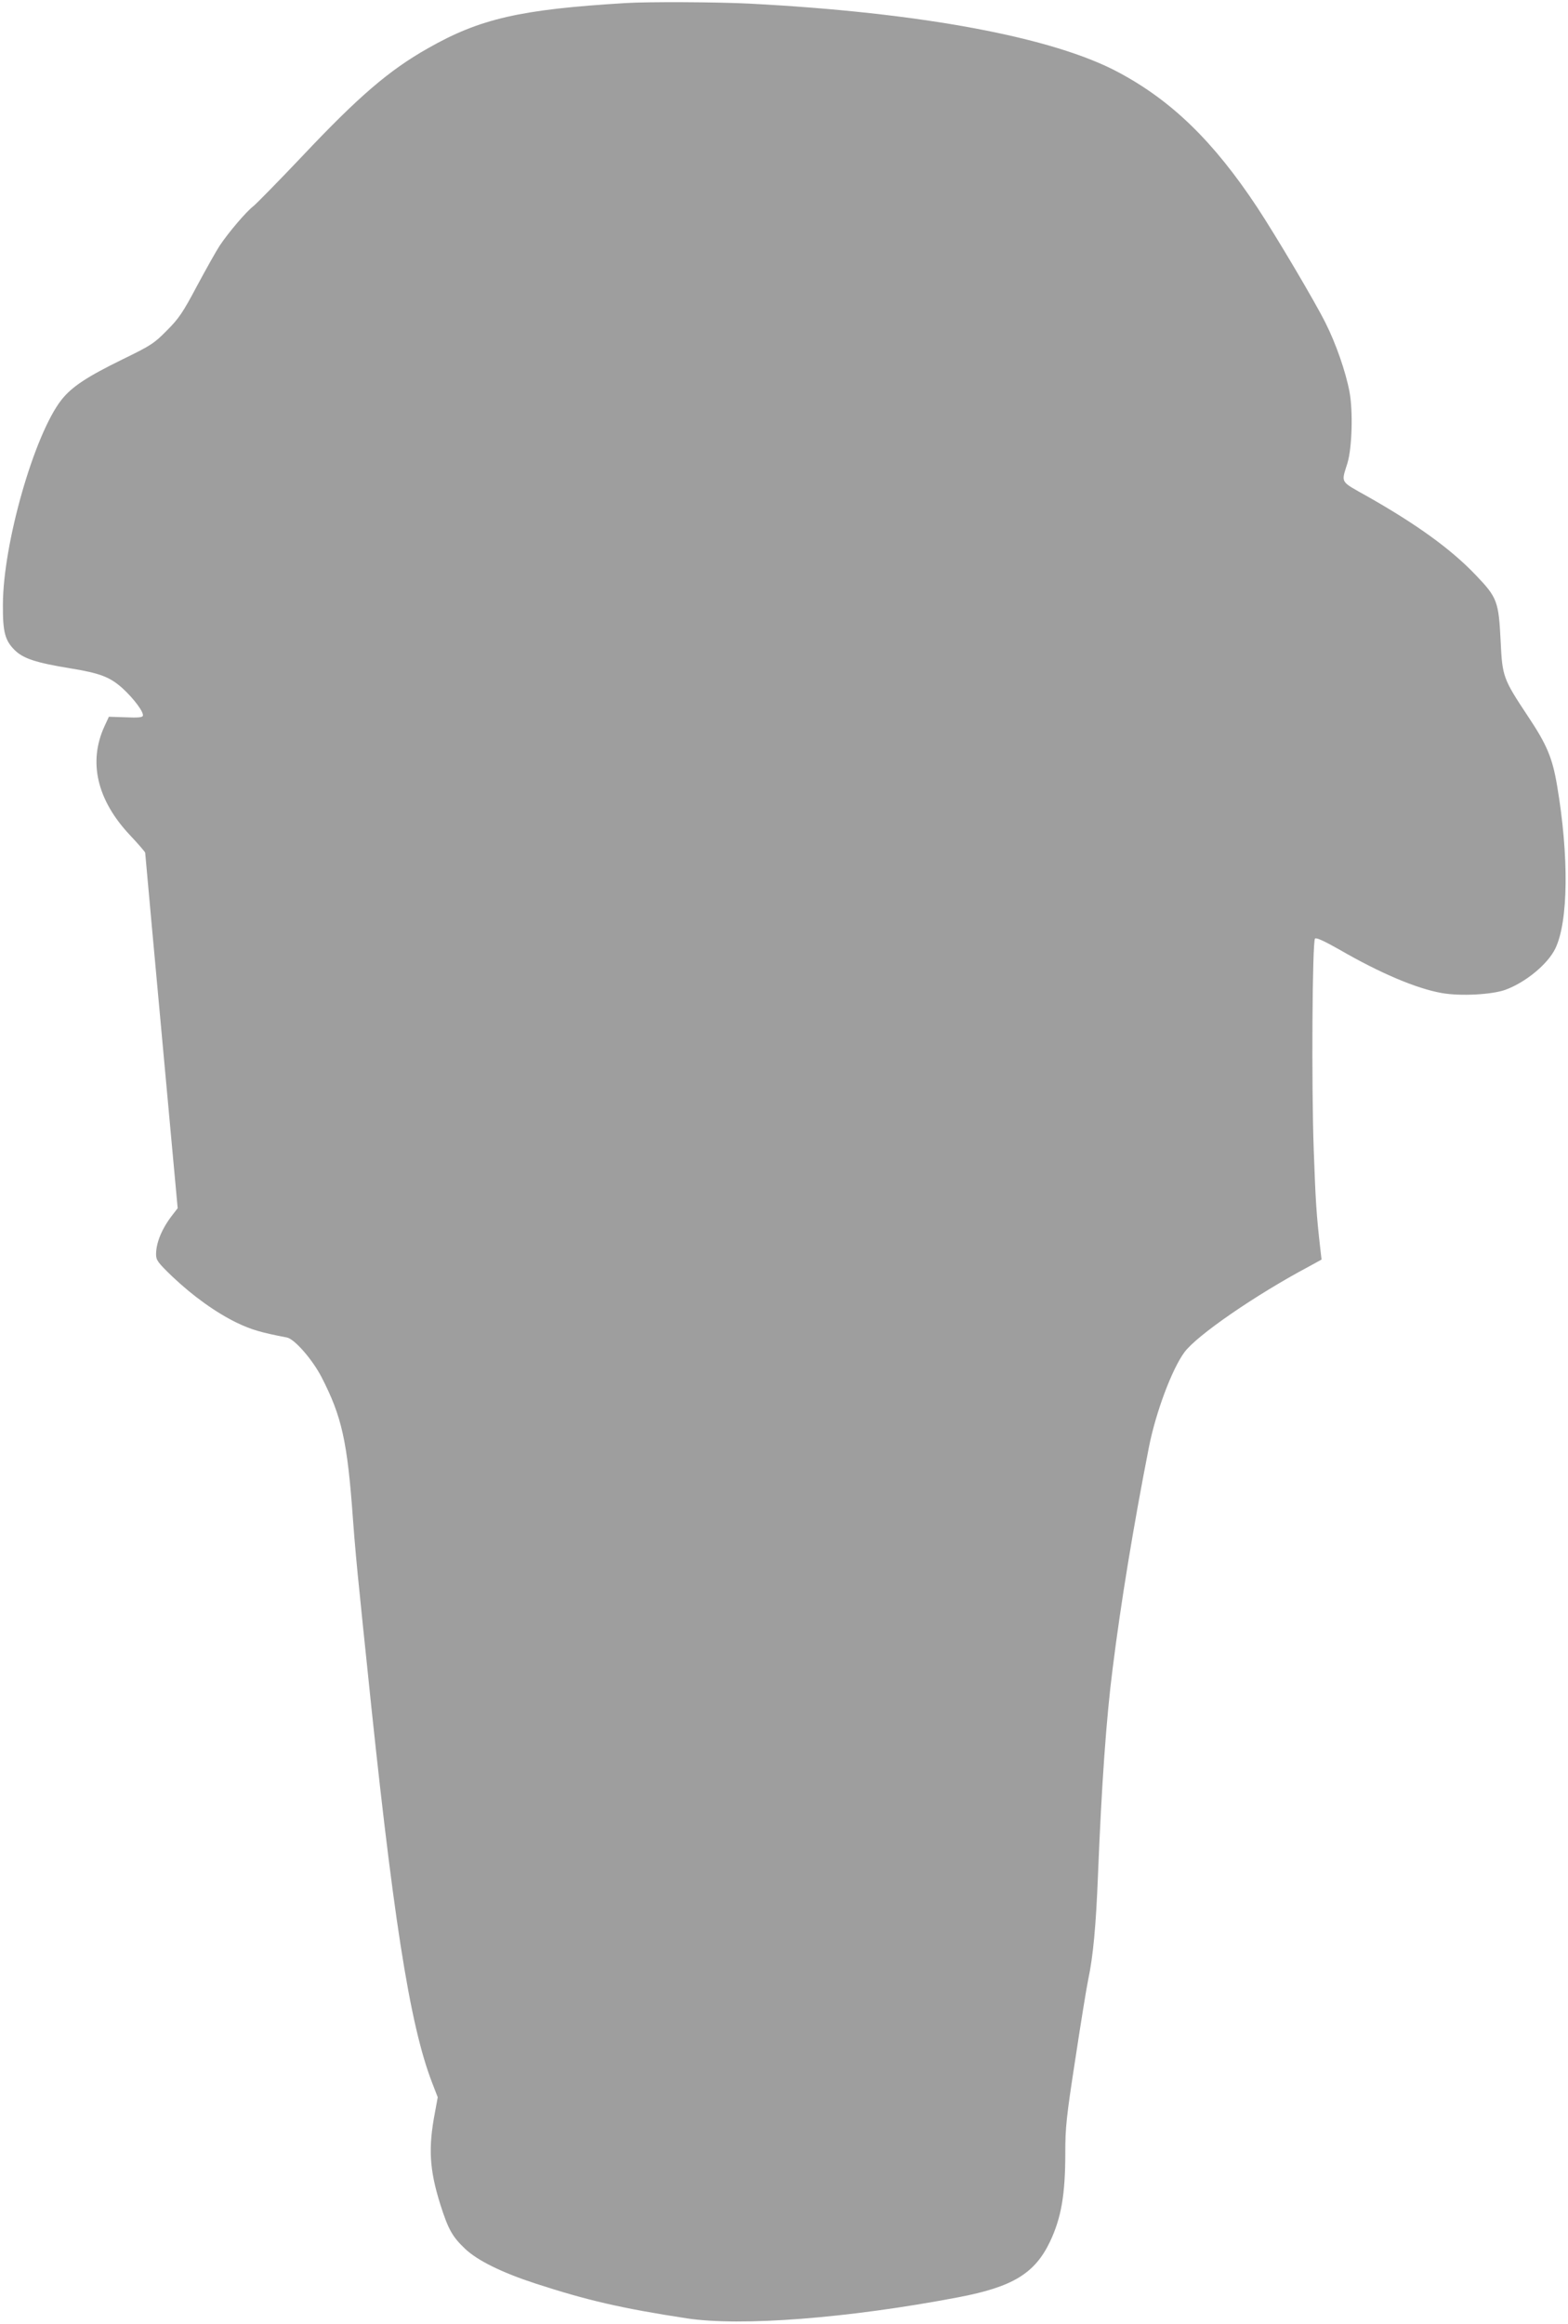 <?xml version="1.0" standalone="no"?>
<!DOCTYPE svg PUBLIC "-//W3C//DTD SVG 20010904//EN"
 "http://www.w3.org/TR/2001/REC-SVG-20010904/DTD/svg10.dtd">
<svg version="1.0" xmlns="http://www.w3.org/2000/svg"
 width="864pt" height="1280pt" viewBox="0 0 864 1280"
 preserveAspectRatio="xMidYMid meet">
<g transform="translate(0,1280) scale(0.1,-0.1)"
fill="#9e9e9e" stroke="none">
<path d="M3445 12783 c-577 -35 -799 -85 -1087 -249 -214 -121 -381 -264 -695
-597 -129 -136 -249 -258 -266 -272 -40 -30 -140 -148 -187 -219 -19 -29 -75
-129 -125 -222 -78 -147 -100 -179 -166 -245 -70 -71 -87 -82 -245 -159 -194
-95 -278 -150 -335 -222 -149 -189 -322 -790 -323 -1128 -1 -150 11 -197 64
-250 47 -47 116 -70 305 -101 167 -27 221 -48 291 -111 62 -57 118 -132 111
-151 -3 -9 -30 -11 -95 -8 l-92 3 -25 -54 c-89 -195 -41 -404 140 -597 47 -50
85 -94 85 -98 0 -7 49 -541 145 -1588 l34 -370 -27 -35 c-59 -75 -92 -154 -92
-219 0 -32 9 -45 89 -122 115 -109 242 -200 358 -256 80 -38 132 -53 273 -80
42 -7 142 -122 192 -219 112 -218 142 -352 173 -784 8 -113 24 -288 35 -390
10 -102 28 -277 40 -390 143 -1400 236 -1998 361 -2322 l31 -80 -15 -82 c-38
-197 -31 -316 29 -508 44 -138 66 -178 138 -246 68 -64 202 -130 386 -190 282
-92 475 -137 835 -192 296 -45 886 0 1495 116 300 57 422 131 506 307 62 132
84 258 84 490 0 141 6 196 56 520 30 199 62 394 70 432 27 126 43 295 54 575
20 499 46 868 81 1140 45 362 116 792 200 1220 38 191 126 427 195 521 67 92
390 315 685 472 l71 39 -7 61 c-21 184 -26 259 -36 542 -13 357 -8 1150 7
1165 7 7 52 -14 135 -61 225 -130 423 -214 564 -239 102 -18 275 -9 350 18
112 41 233 141 275 227 72 148 76 507 10 897 -26 154 -56 226 -163 386 -134
202 -139 216 -148 407 -11 222 -18 243 -137 367 -136 143 -326 280 -598 434
-153 86 -144 71 -109 184 25 84 31 285 11 392 -21 111 -75 266 -132 379 -58
117 -275 483 -378 639 -238 359 -467 583 -760 740 -361 195 -1093 331 -2036
380 -177 9 -561 11 -685 3z"/>
</g>
</svg>
